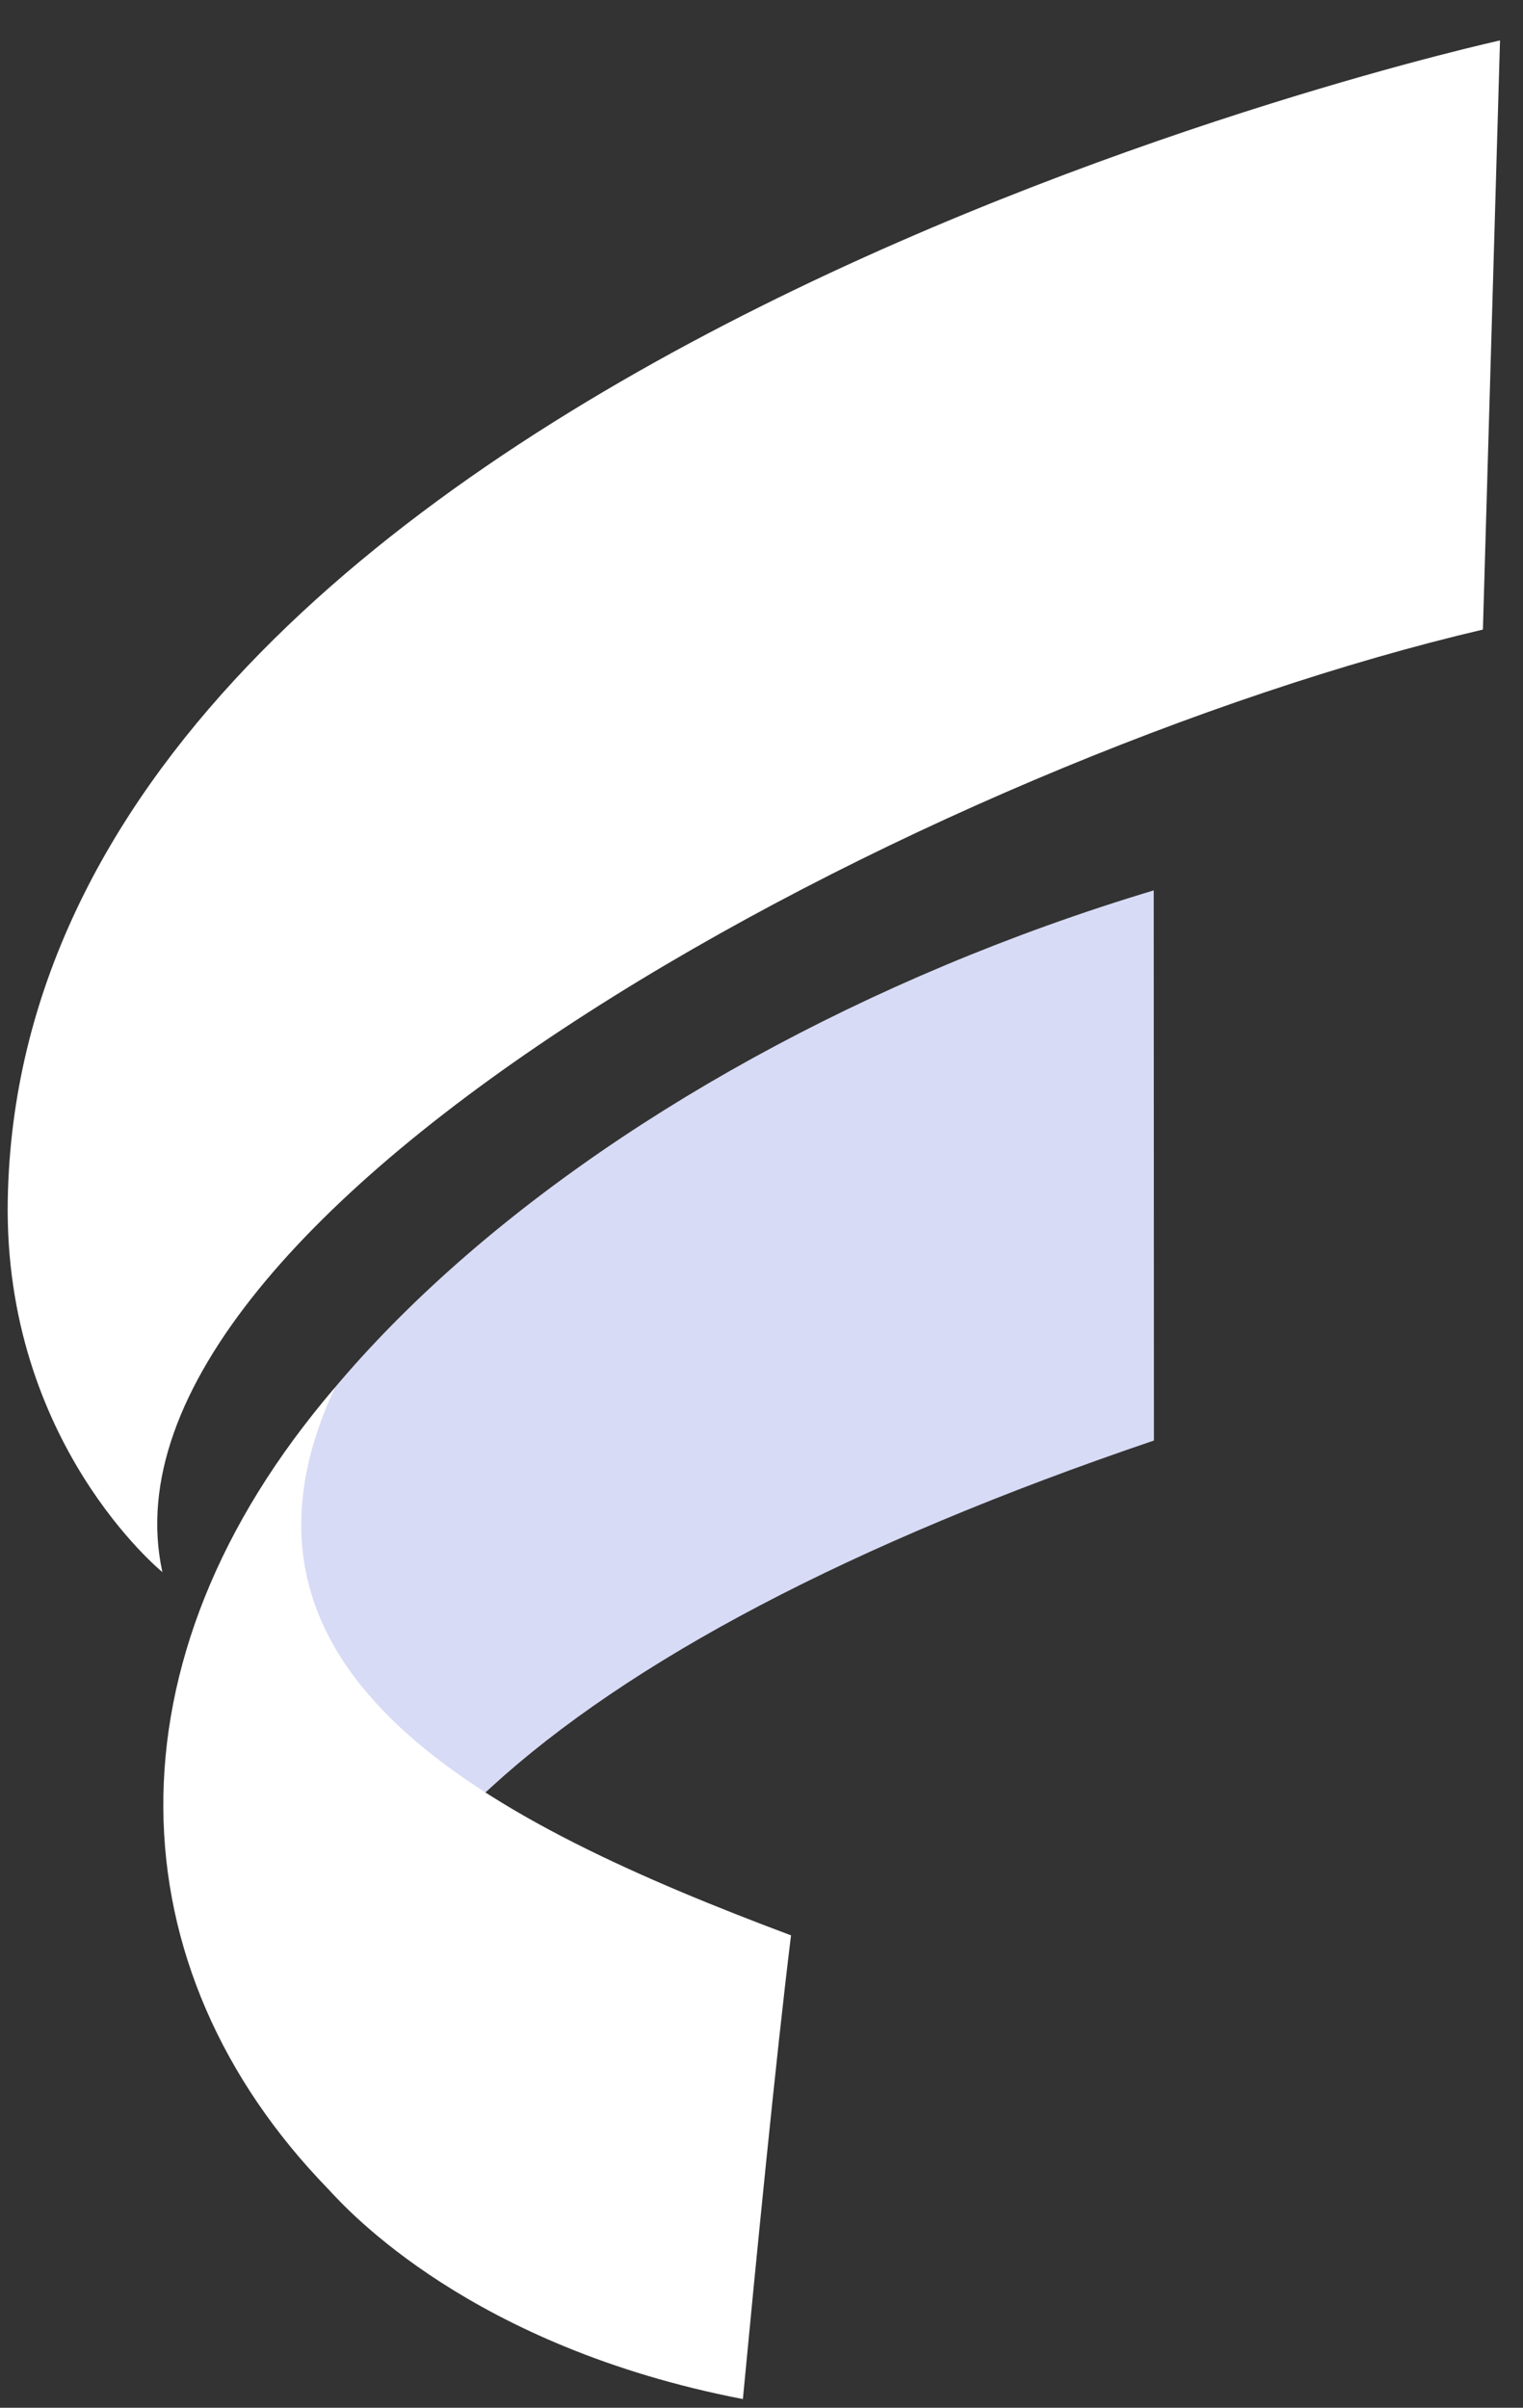 <svg width="31" height="49" viewBox="0 0 31 49" fill="none" xmlns="http://www.w3.org/2000/svg">
<rect x="0" y="0" width="31" height="49" fill="#333333" stroke="none"/>
<path d="M23.488 29.316L23.484 18.12C11.819 21.629 2.661 29.768 3.535 36.972C4.13 41.885 6.681 44.545 6.681 44.545C5.442 38.888 11.13 33.51 23.488 29.316" fill="#D8DBF5"/>
<path d="M3.305 31.992C1.695 24.613 19.017 15.43 30.184 12.812L30.532 0.823C30.532 0.823 0.456 7.428 0.158 24.418C0.071 29.367 3.305 31.993 3.305 31.993" fill="white"/>
<path d="M16.1 39.386C9.982 37.092 4.092 34.102 6.815 28.243C2.044 33.795 2.323 40.065 6.679 44.547C7.079 44.981 9.584 47.754 15.121 48.823C15.387 46.02 15.796 41.859 16.101 39.386" fill="white"/>
</svg>
